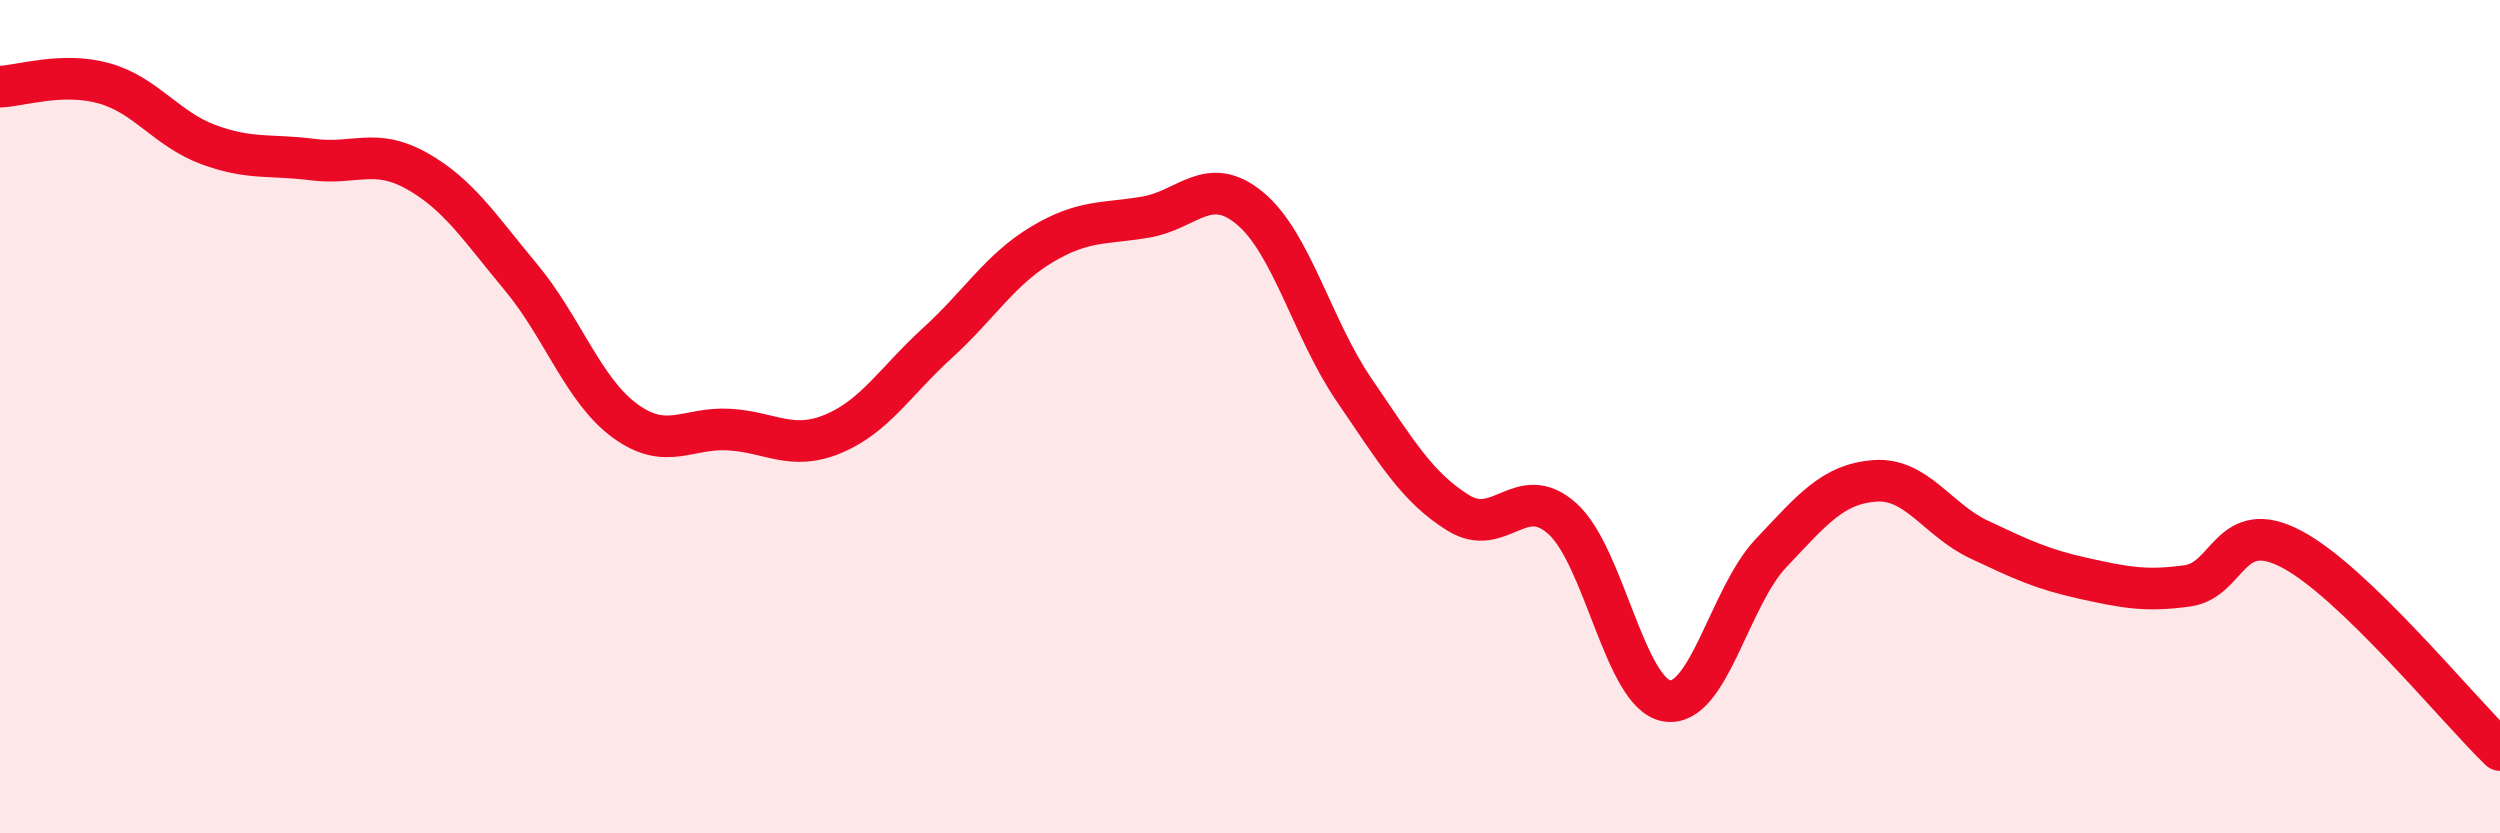 
    <svg width="60" height="20" viewBox="0 0 60 20" xmlns="http://www.w3.org/2000/svg">
      <path
        d="M 0,2.08 C 0.5,2.06 1.5,1.72 2.5,2 C 3.5,2.28 4,3.1 5,3.47 C 6,3.84 6.5,3.7 7.5,3.83 C 8.5,3.96 9,3.54 10,4.1 C 11,4.66 11.5,5.45 12.5,6.65 C 13.5,7.85 14,9.37 15,10.1 C 16,10.83 16.5,10.25 17.5,10.31 C 18.5,10.37 19,10.83 20,10.41 C 21,9.99 21.5,9.14 22.5,8.23 C 23.5,7.32 24,6.47 25,5.87 C 26,5.27 26.5,5.38 27.5,5.21 C 28.5,5.04 29,4.17 30,5 C 31,5.83 31.5,7.9 32.5,9.36 C 33.5,10.82 34,11.69 35,12.31 C 36,12.93 36.5,11.55 37.5,12.45 C 38.5,13.35 39,16.65 40,16.82 C 41,16.99 41.5,14.34 42.5,13.28 C 43.5,12.22 44,11.61 45,11.54 C 46,11.47 46.5,12.48 47.5,12.95 C 48.5,13.42 49,13.66 50,13.88 C 51,14.1 51.5,14.2 52.5,14.06 C 53.5,13.92 53.5,12.39 55,13.18 C 56.5,13.97 59,17.04 60,18L60 20L0 20Z"
        fill="#EB0A25"
        opacity="0.1"
        stroke-linecap="round"
        stroke-linejoin="round"
      />
      <path
        d="M 0,2.08 C 0.5,2.06 1.5,1.72 2.5,2 C 3.5,2.28 4,3.1 5,3.47 C 6,3.84 6.5,3.7 7.5,3.83 C 8.5,3.96 9,3.54 10,4.1 C 11,4.66 11.5,5.45 12.5,6.65 C 13.5,7.85 14,9.37 15,10.1 C 16,10.83 16.5,10.25 17.5,10.31 C 18.5,10.37 19,10.83 20,10.41 C 21,9.99 21.5,9.14 22.5,8.23 C 23.5,7.32 24,6.47 25,5.87 C 26,5.27 26.5,5.38 27.5,5.21 C 28.5,5.04 29,4.17 30,5 C 31,5.83 31.5,7.9 32.5,9.36 C 33.5,10.82 34,11.69 35,12.31 C 36,12.93 36.5,11.55 37.5,12.45 C 38.5,13.35 39,16.65 40,16.82 C 41,16.99 41.5,14.34 42.5,13.28 C 43.5,12.22 44,11.61 45,11.54 C 46,11.47 46.5,12.48 47.5,12.95 C 48.5,13.42 49,13.66 50,13.88 C 51,14.1 51.5,14.2 52.5,14.06 C 53.5,13.92 53.5,12.39 55,13.18 C 56.5,13.97 59,17.04 60,18"
        stroke="#EB0A25"
        stroke-width="1"
        fill="none"
        stroke-linecap="round"
        stroke-linejoin="round"
      />
    </svg>
  